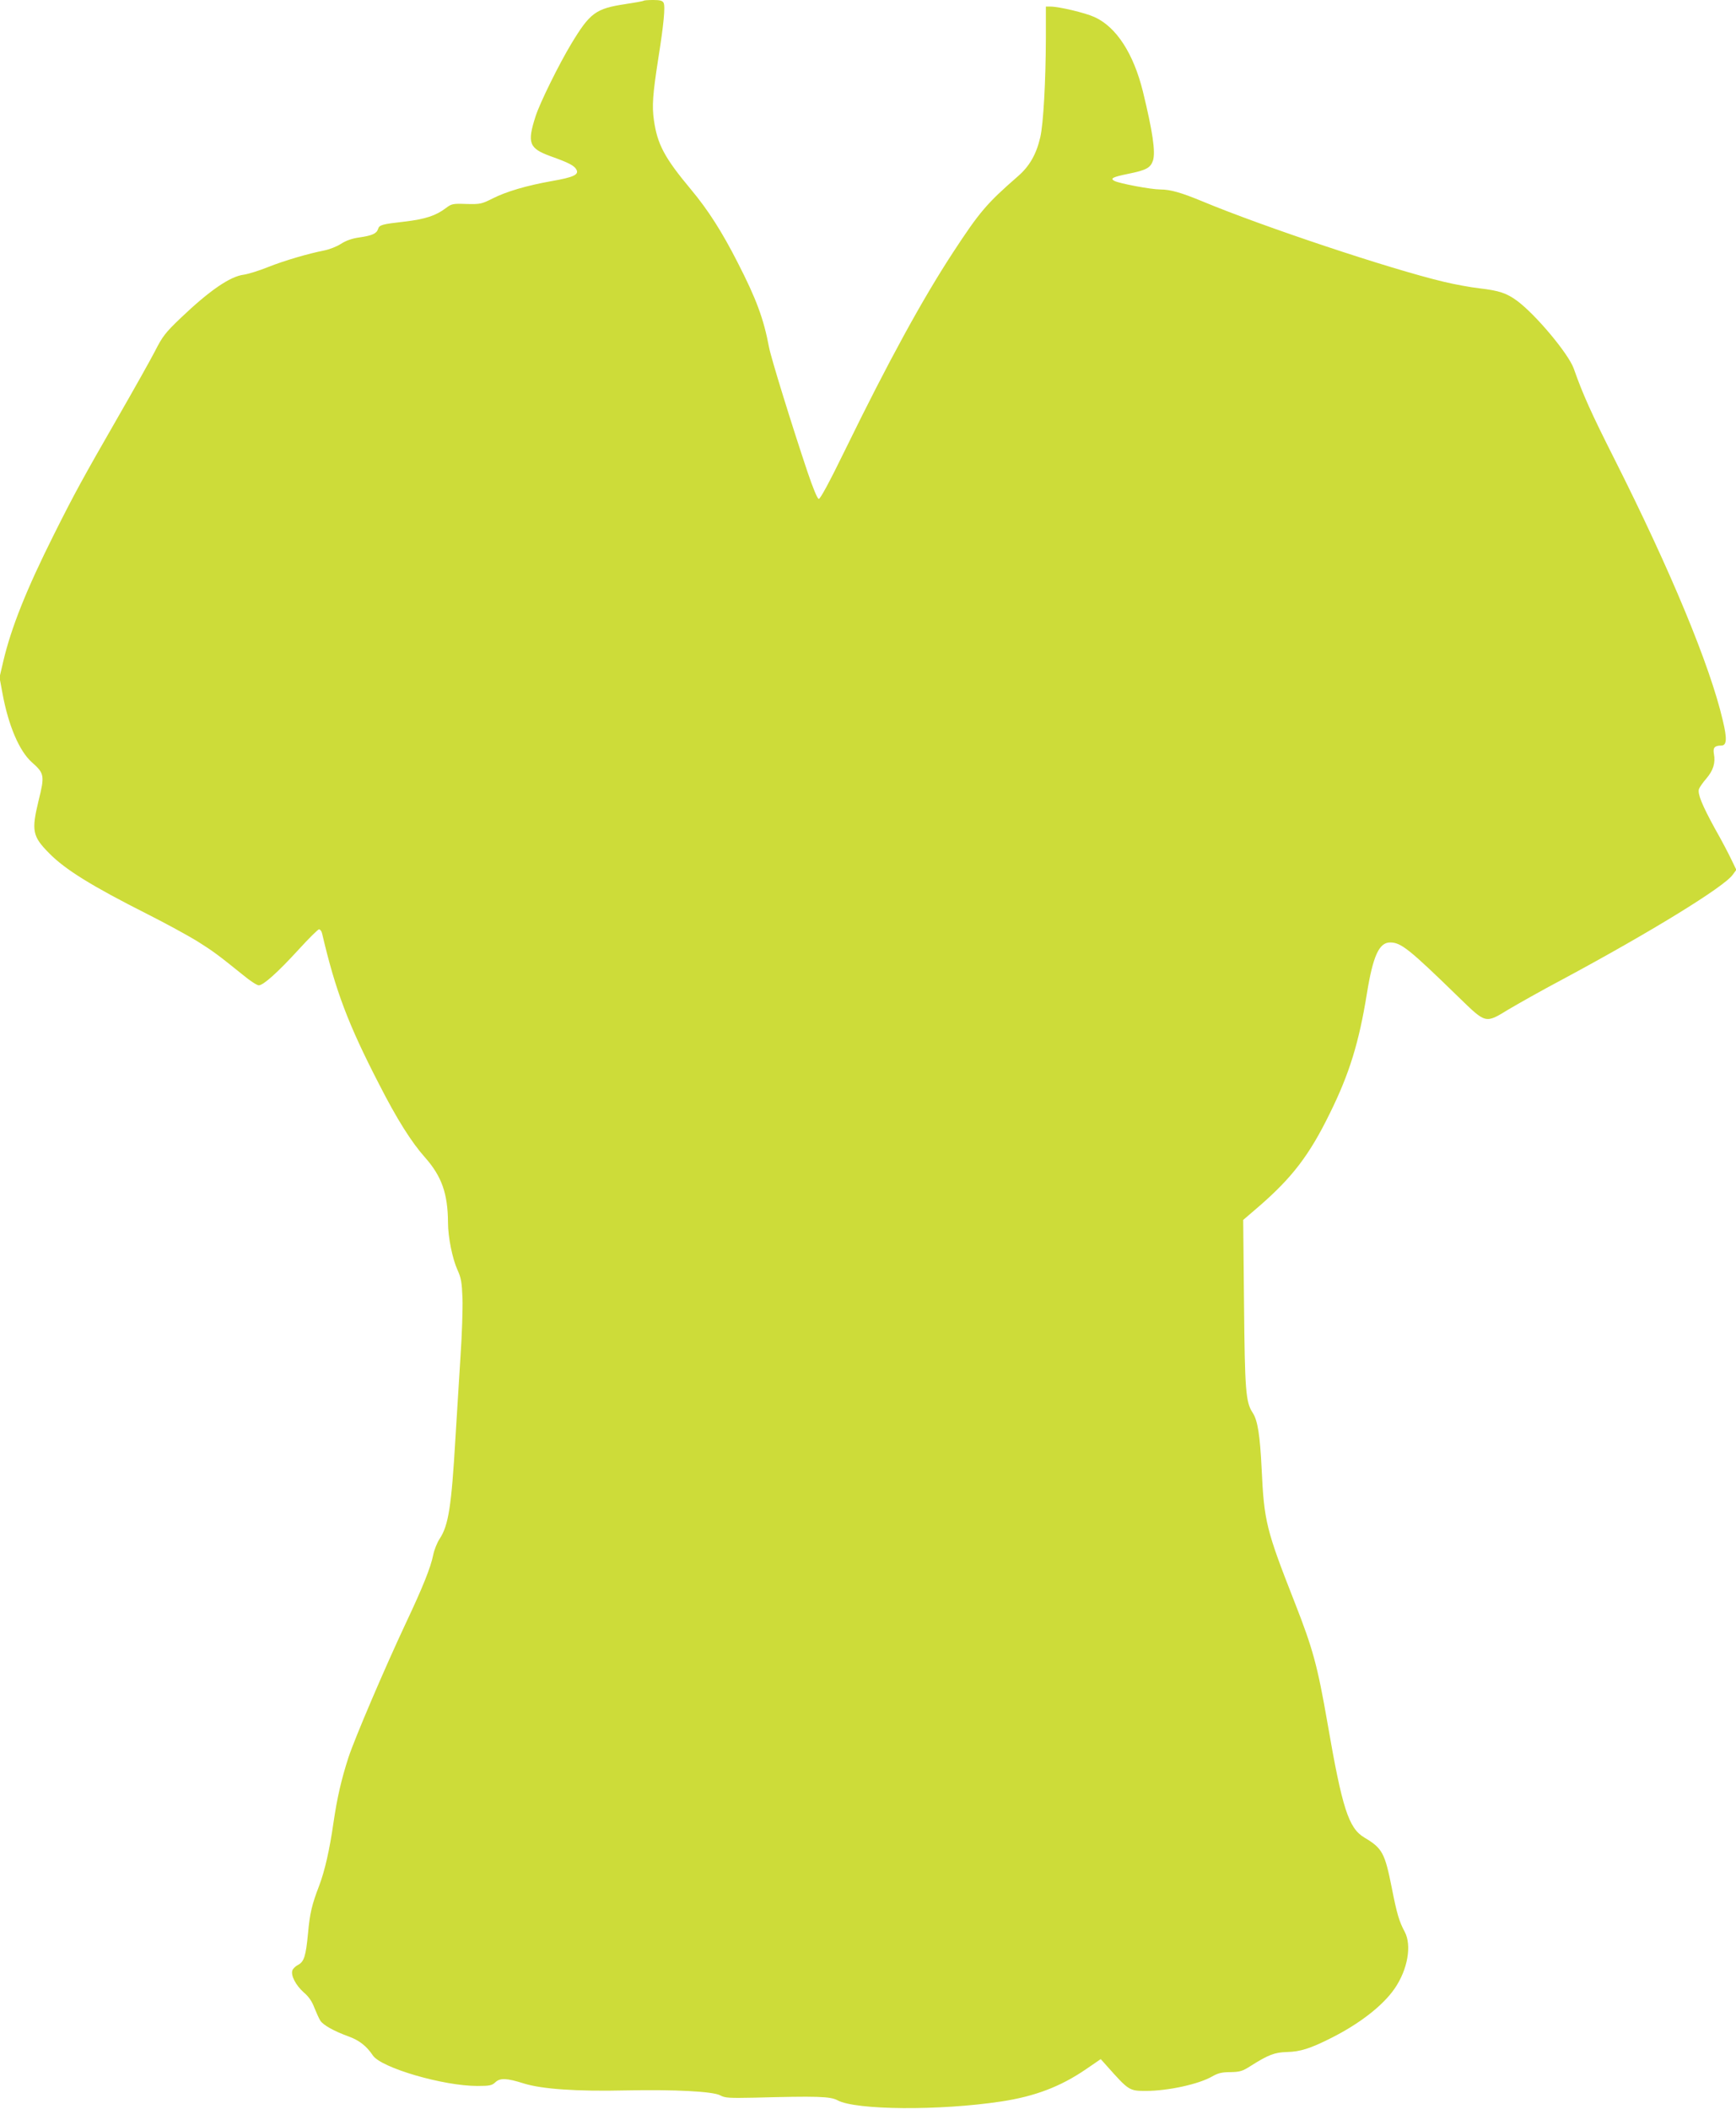 <?xml version="1.0" standalone="no"?>
<!DOCTYPE svg PUBLIC "-//W3C//DTD SVG 20010904//EN"
 "http://www.w3.org/TR/2001/REC-SVG-20010904/DTD/svg10.dtd">
<svg version="1.0" xmlns="http://www.w3.org/2000/svg"
 width="1054pt" height="1280pt" viewBox="0 0 1054 1280"
 preserveAspectRatio="xMidYMid meet">
<g transform="translate(0,1280) scale(0.1,-0.1)"
fill="#cddc39" stroke="none">
<path d="M3909 12796 c-3 -3 -54 -12 -113 -21 -179 -27 -214 -53 -327 -240
-75 -124 -191 -359 -217 -440 -53 -164 -40 -196 93 -244 109 -39 142 -56 155
-81 16 -30 -18 -46 -150 -69 -152 -27 -275 -63 -360 -106 -66 -33 -74 -35
-158 -33 -83 3 -91 1 -125 -25 -61 -46 -124 -67 -251 -82 -140 -16 -153 -20
-161 -46 -9 -27 -37 -39 -113 -50 -44 -6 -81 -19 -112 -39 -26 -17 -71 -34
-101 -40 -97 -19 -241 -61 -342 -101 -54 -22 -120 -42 -146 -46 -84 -10 -210
-97 -385 -264 -93 -89 -109 -110 -156 -202 -29 -56 -128 -232 -220 -392 -219
-381 -268 -470 -393 -720 -166 -331 -259 -564 -307 -768 l-23 -98 18 -97 c36
-196 102 -350 178 -418 77 -68 79 -81 41 -234 -44 -182 -37 -216 64 -318 97
-99 258 -199 599 -371 111 -56 246 -130 300 -163 97 -61 128 -84 278 -205 42
-35 85 -63 96 -63 28 0 115 78 244 219 61 67 116 121 122 121 7 0 16 -12 19
-27 81 -346 157 -548 346 -914 107 -210 196 -351 277 -442 103 -116 140 -221
141 -398 0 -87 27 -219 57 -285 23 -51 27 -75 31 -174 2 -63 -3 -221 -12 -350
-8 -129 -22 -354 -31 -500 -24 -412 -42 -527 -95 -608 -16 -24 -34 -69 -40
-100 -15 -75 -64 -197 -165 -411 -131 -279 -309 -696 -349 -816 -44 -136 -69
-246 -91 -395 -24 -168 -53 -294 -87 -384 -45 -117 -57 -169 -68 -291 -13
-137 -24 -171 -60 -190 -16 -8 -31 -23 -35 -34 -10 -31 21 -90 69 -133 31 -26
51 -56 65 -94 12 -30 28 -65 36 -78 18 -27 84 -64 173 -96 63 -23 108 -58 146
-115 51 -75 427 -185 634 -185 74 0 89 3 109 22 29 28 70 26 174 -7 110 -34
320 -49 619 -42 296 6 528 -6 573 -30 28 -16 54 -17 207 -14 381 10 461 8 505
-16 111 -60 620 -64 995 -7 204 31 359 90 514 196 l89 61 35 -39 c136 -153
138 -154 240 -154 134 0 321 41 402 88 35 20 59 26 111 26 57 1 73 6 120 36
109 69 147 84 223 86 80 2 141 21 266 84 174 87 317 198 388 302 79 115 104
261 61 343 -34 63 -48 110 -79 268 -42 211 -57 240 -167 305 -95 57 -134 177
-223 693 -61 350 -88 450 -199 733 -174 443 -186 492 -201 811 -10 204 -24
294 -54 340 -43 65 -48 135 -53 665 l-5 506 92 79 c205 177 310 314 435 570
118 239 176 428 224 725 37 228 74 310 141 310 66 0 115 -39 415 -331 168
-163 162 -162 303 -76 59 35 206 118 327 182 531 285 983 562 1035 636 l22 30
-30 62 c-16 34 -61 120 -101 190 -77 141 -105 209 -96 238 4 11 24 40 45 64
42 49 56 95 46 149 -7 38 4 51 44 51 34 0 37 39 10 152 -78 335 -316 908 -656
1583 -143 283 -195 399 -249 553 -32 90 -232 329 -345 412 -63 46 -108 61
-227 75 -54 6 -152 24 -218 40 -328 78 -1098 335 -1465 488 -128 53 -194 72
-255 72 -56 0 -248 36 -279 52 -28 15 -9 24 84 43 109 22 135 36 150 80 17 52
-2 178 -61 420 -57 230 -161 391 -293 451 -56 26 -216 64 -268 64 l-28 0 0
-192 c-1 -261 -15 -519 -34 -601 -24 -104 -66 -177 -137 -238 -187 -163 -231
-214 -392 -460 -186 -284 -395 -666 -652 -1192 -101 -207 -155 -306 -164 -305
-9 2 -35 66 -68 163 -94 280 -222 693 -234 758 -32 171 -77 293 -190 513 -94
185 -180 320 -283 443 -162 194 -205 275 -226 423 -12 85 -7 155 26 368 34
212 44 321 33 343 -7 13 -22 17 -63 17 -29 0 -55 -2 -57 -4z"/>
</g>
</svg>
